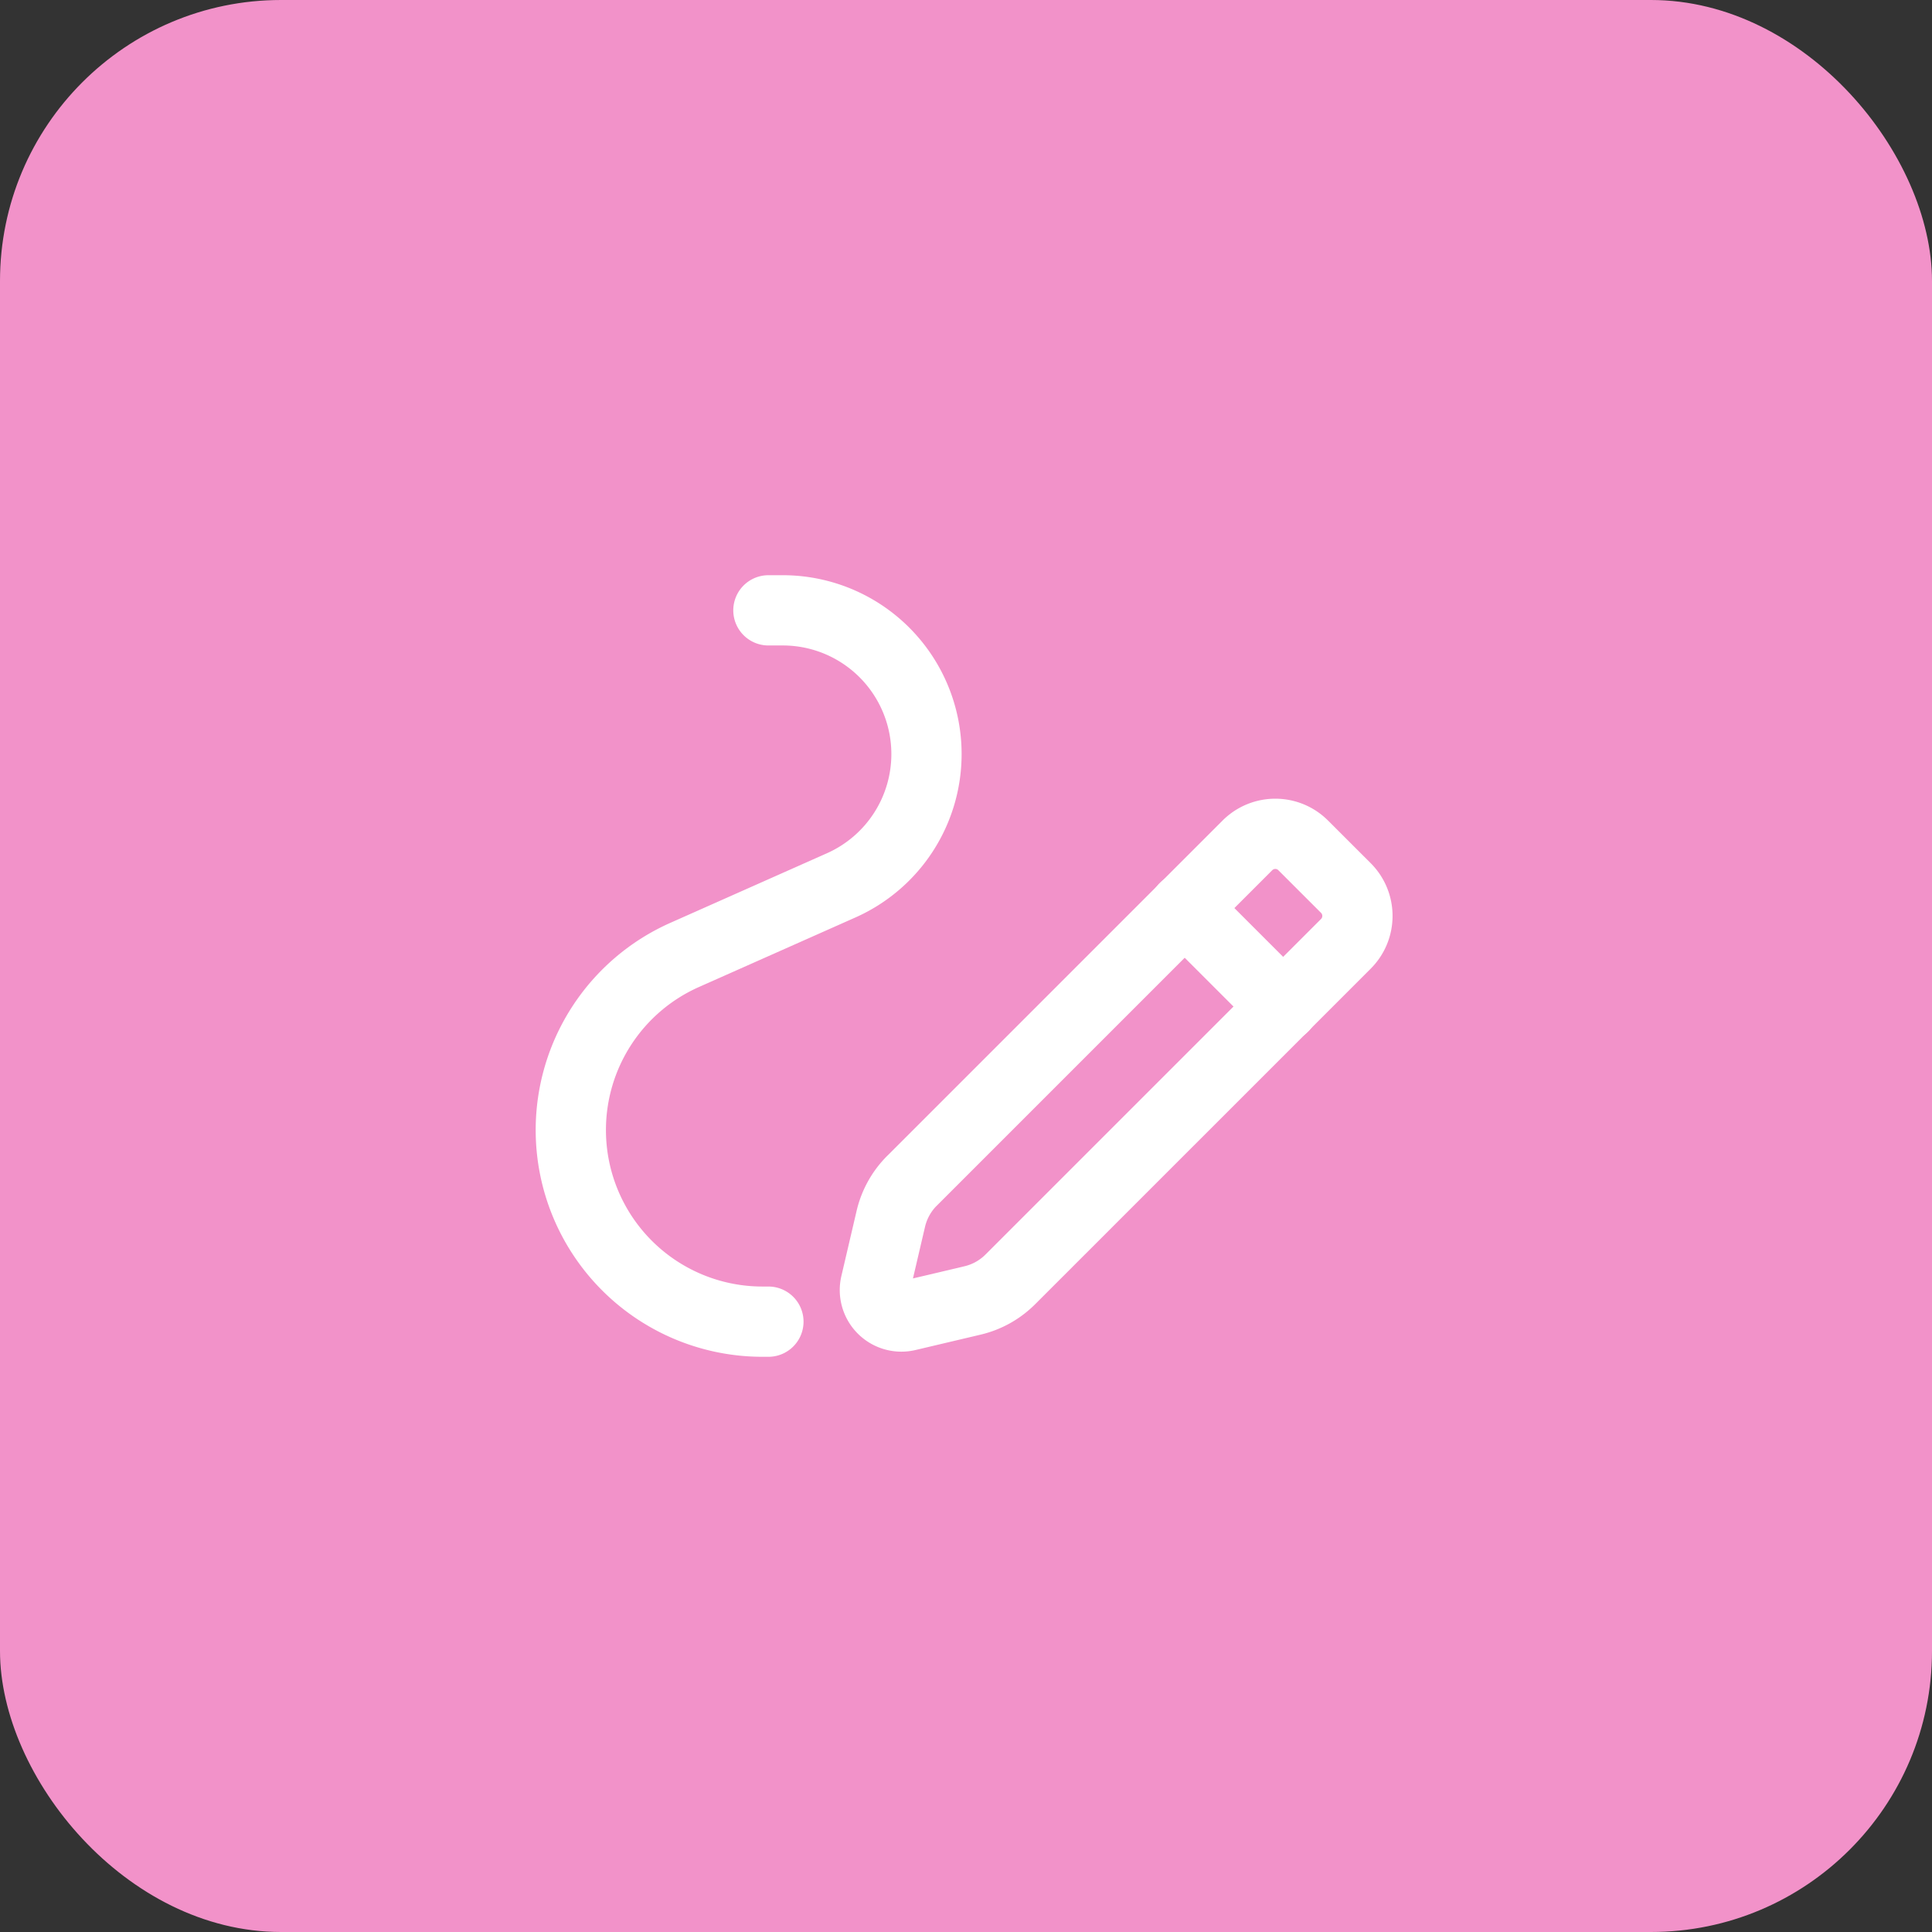 <svg width="55" height="55" fill="none" xmlns="http://www.w3.org/2000/svg"><rect width="100%" height="100%" fill="#333333" stroke="none"/><rect width="55" height="55" rx="8" fill="#F292C9"/><path clip-rule="evenodd" d="M25.96 33.617l9.55-9.55c.44-.44 1.152-.44 1.59 0l1.213 1.212c.44.44.44 1.152 0 1.591l-9.552 9.552a2.25 2.25 0 0 1-1.074.599l-1.854.438a.754.754 0 0 1-.907-.906l.434-1.857a2.26 2.26 0 0 1 .6-1.08v0z" stroke="#fff" stroke-width="2" stroke-linecap="round" stroke-linejoin="round"/><path d="M33.721 25.846l2.813 2.813M21.875 37.625h-.17a5.455 5.455 0 0 1-5.455-5.455v0a5.454 5.454 0 0 1 3.24-4.985l4.455-1.98a4.09 4.09 0 0 0 2.43-3.738v0a4.091 4.091 0 0 0-4.092-4.092h-.408" stroke="#fff" stroke-width="2" stroke-linecap="round" stroke-linejoin="round"/></svg>
